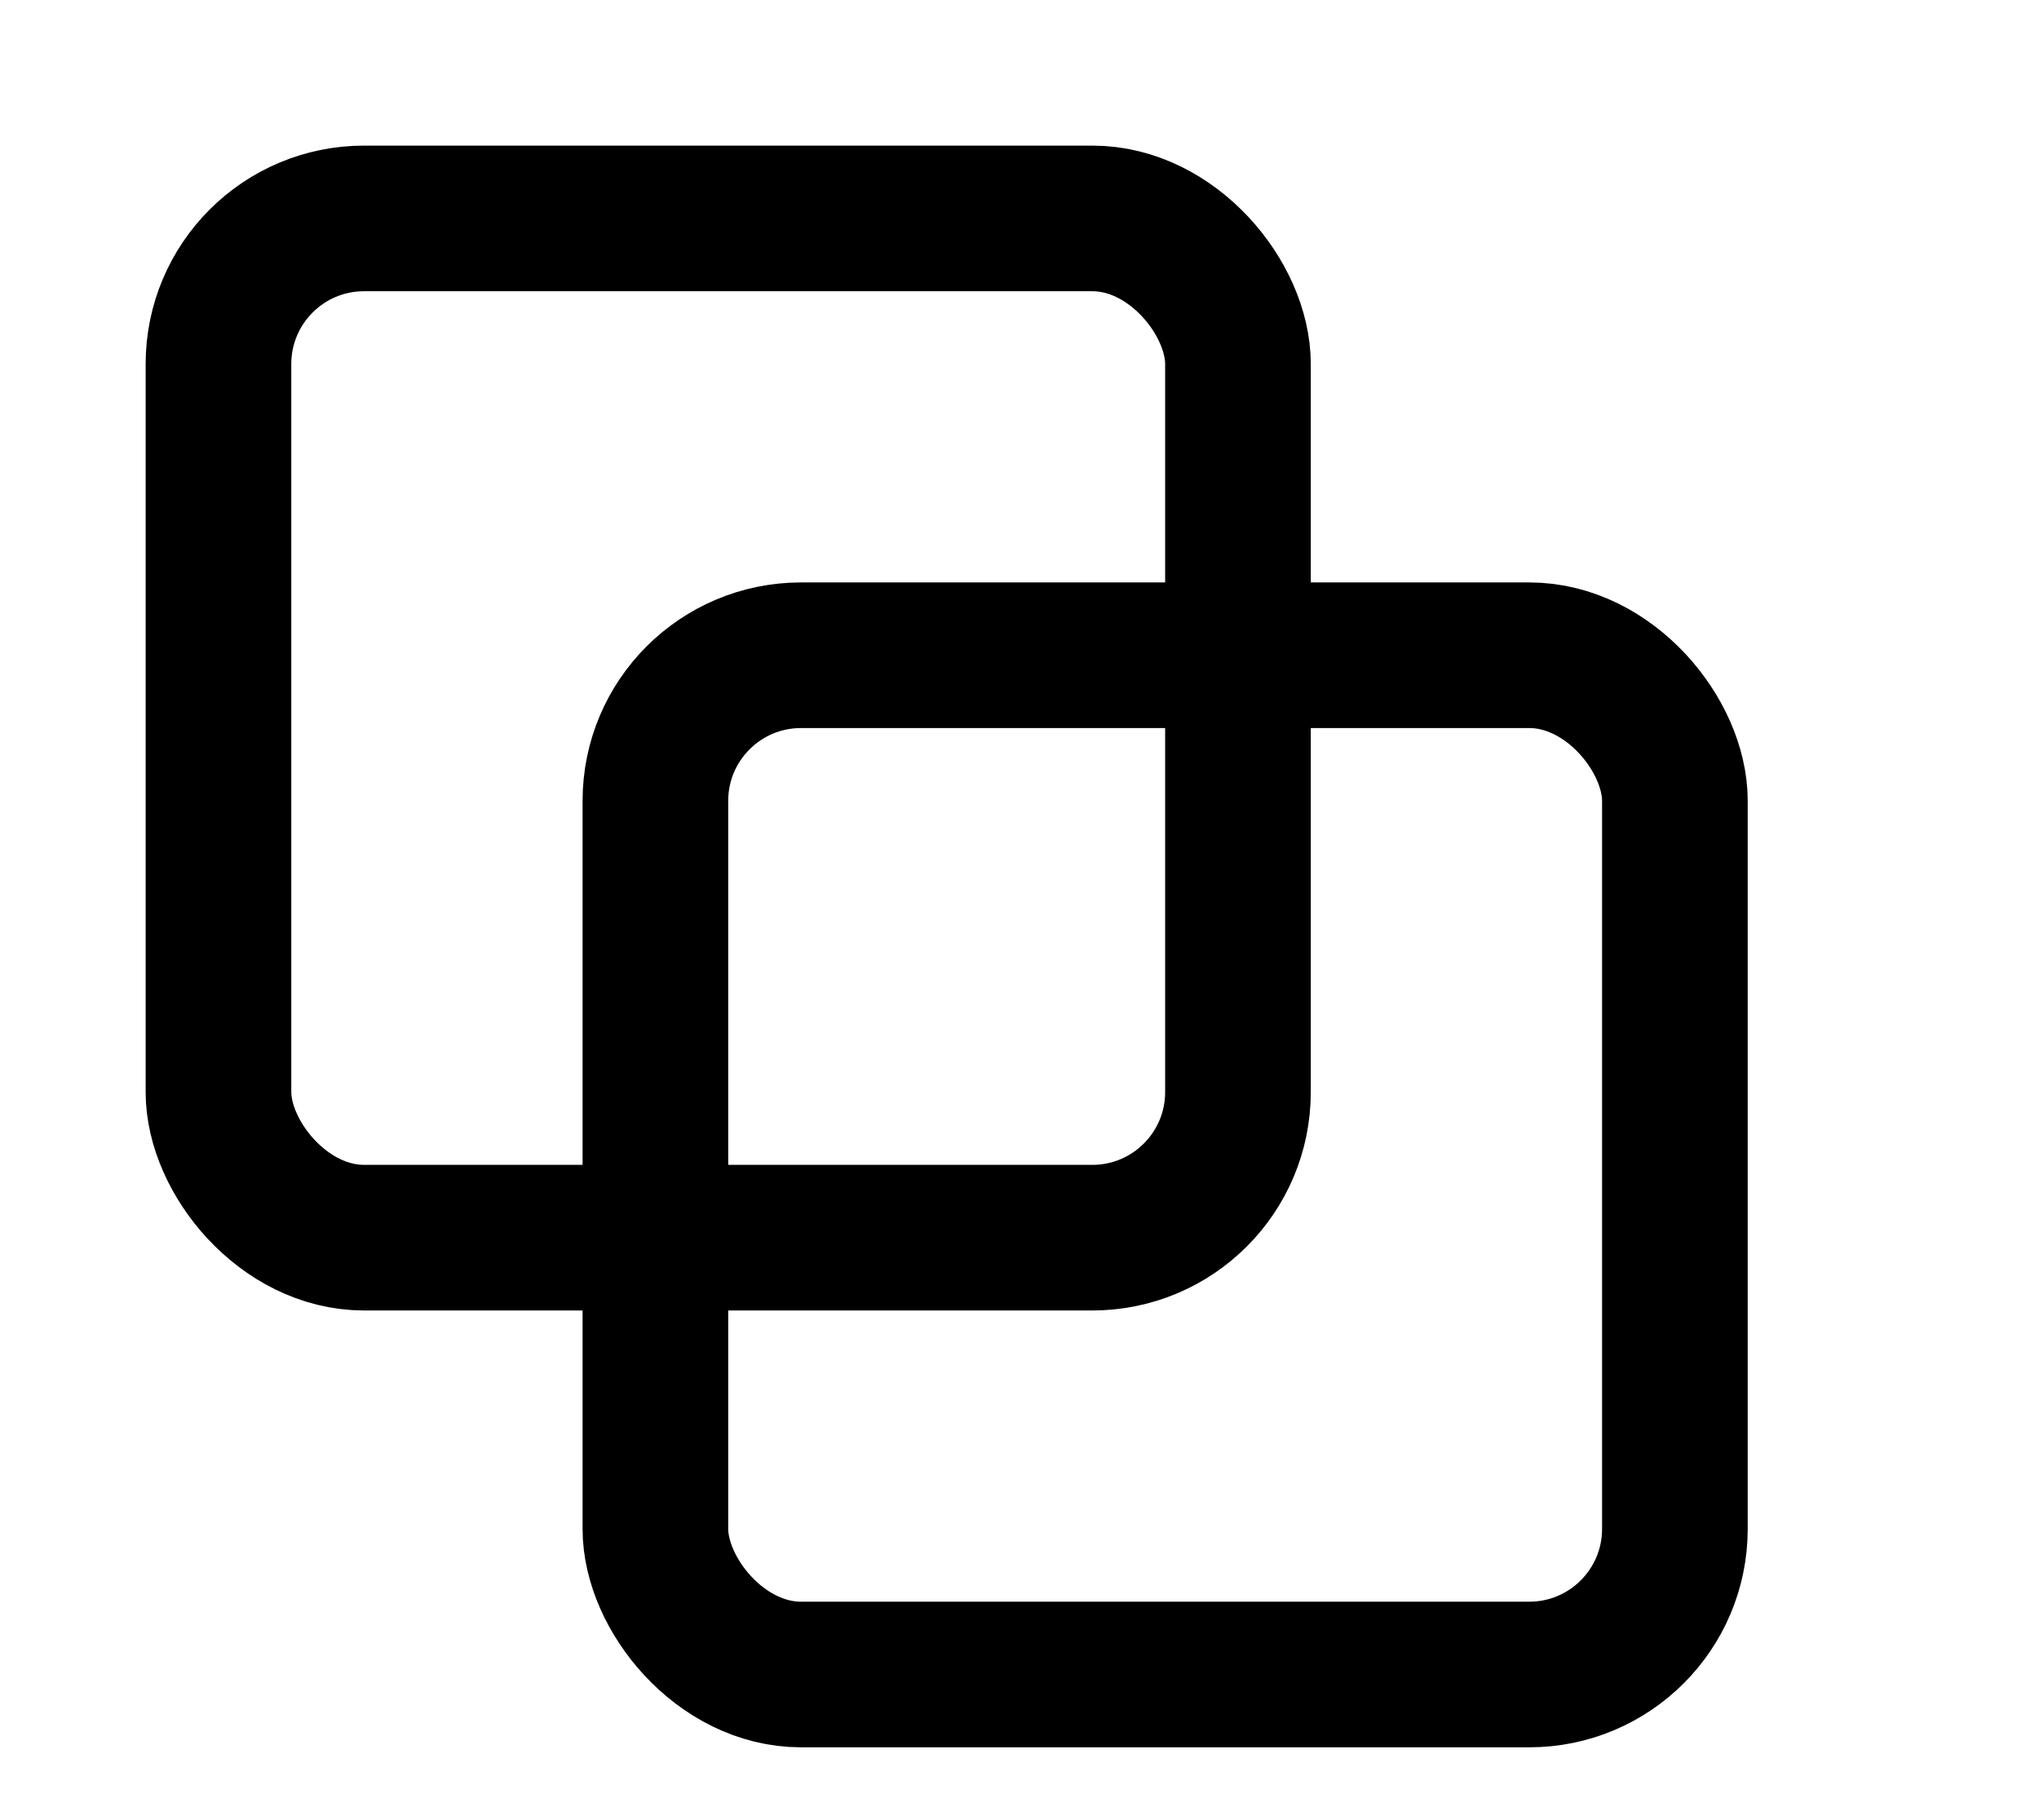   <svg xmlns="http://www.w3.org/2000/svg" width="28px" height="25px" fill="none" stroke="currentColor" stroke-width="2" stroke-linecap="round" stroke-linejoin="round" >
  <rect x="3" y="3" width="14" height="14" rx="2" ry="2"></rect>
  <rect x="9" y="9" width="14" height="14" rx="2" ry="2"></rect>
</svg>